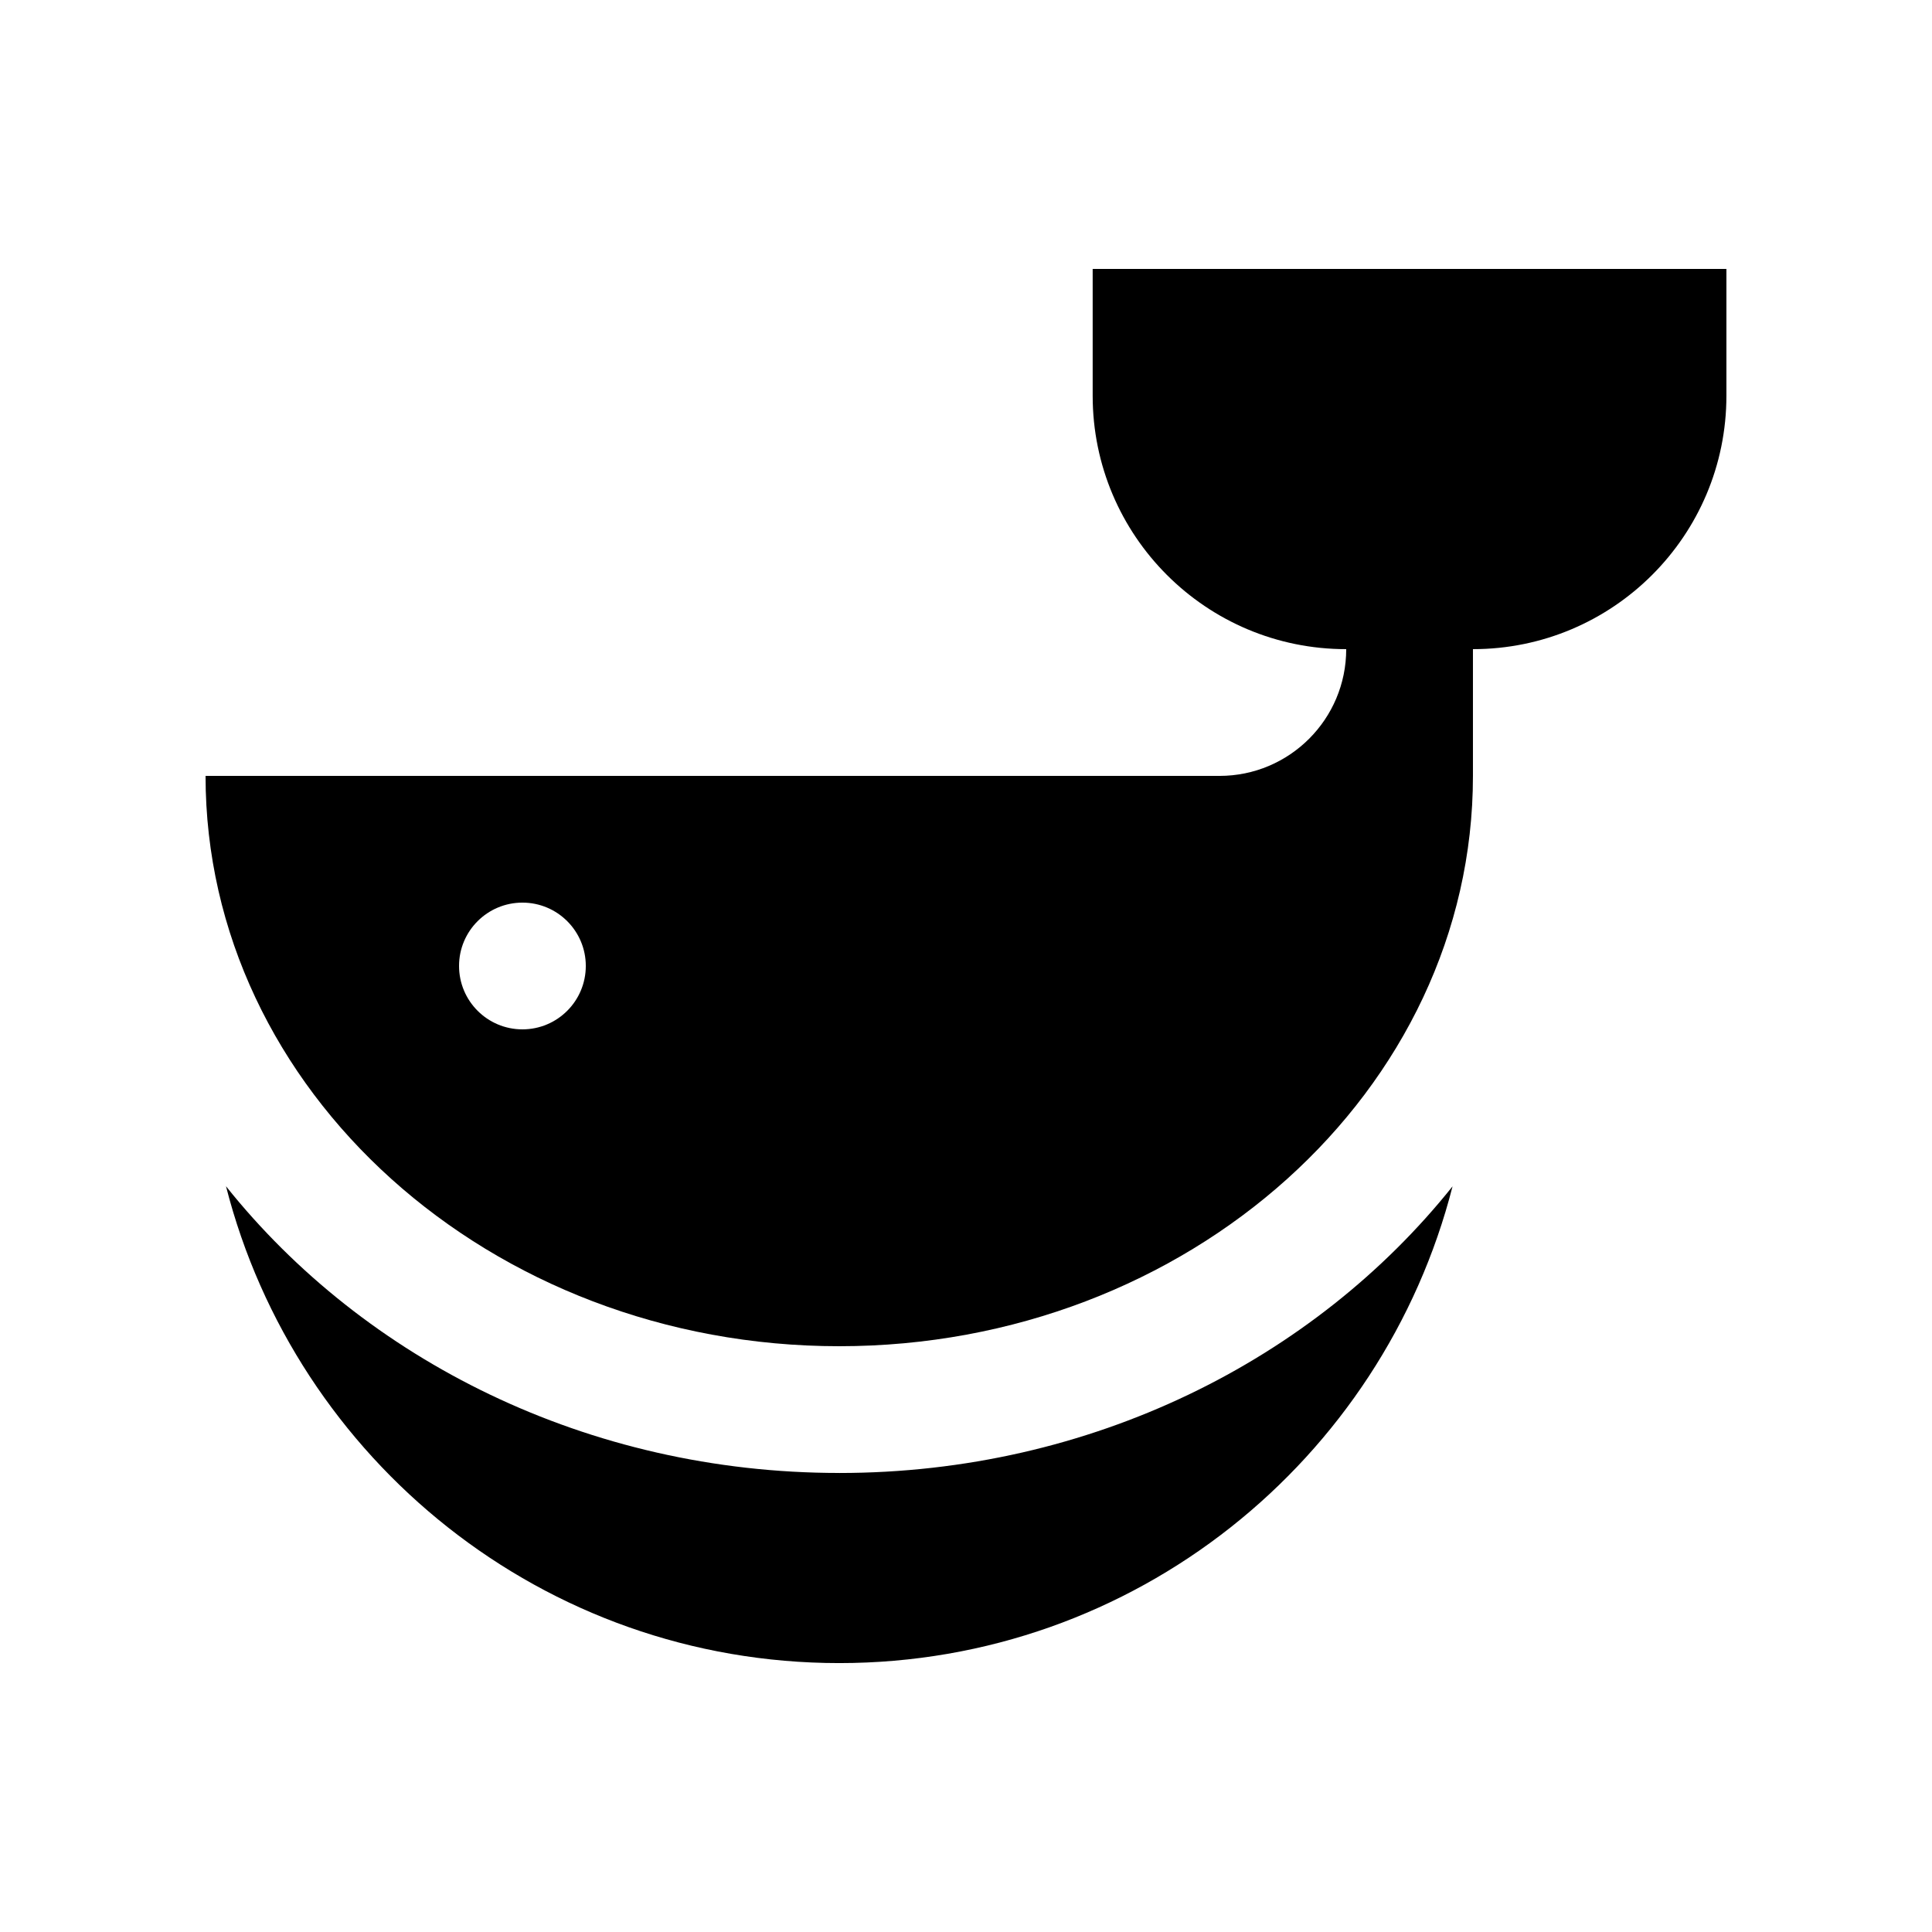 <?xml version="1.0" encoding="UTF-8"?>
<!-- Uploaded to: ICON Repo, www.iconrepo.com, Generator: ICON Repo Mixer Tools -->
<svg fill="#000000" width="800px" height="800px" version="1.1" viewBox="144 144 512 512" xmlns="http://www.w3.org/2000/svg">
 <g>
  <path d="m366.41 534.35c-66.746 0-125.84-30.031-162.52-75.984 18.535 72.605 84.168 126.37 162.52 126.37 78.348 0 143.99-53.762 162.53-126.34-36.688 45.949-95.777 75.961-162.53 75.961z"/>
  <path d="m433.57 215.27v33.605c0 37.094 30.082 67.18 67.191 67.156 0.004 18.551-15.035 33.59-33.586 33.59h-268.7c0 83.332 75.34 151.14 167.93 151.14s167.94-67.812 167.94-151.14v-33.59c37.094 0 67.172-30.078 67.172-67.172v-33.59zm-151.12 201.52c-9.285 0-16.797-7.527-16.797-16.809 0-9.25 7.512-16.777 16.797-16.777 9.281 0 16.793 7.527 16.793 16.777 0 9.281-7.512 16.809-16.793 16.809z"/>
 </g>
</svg>